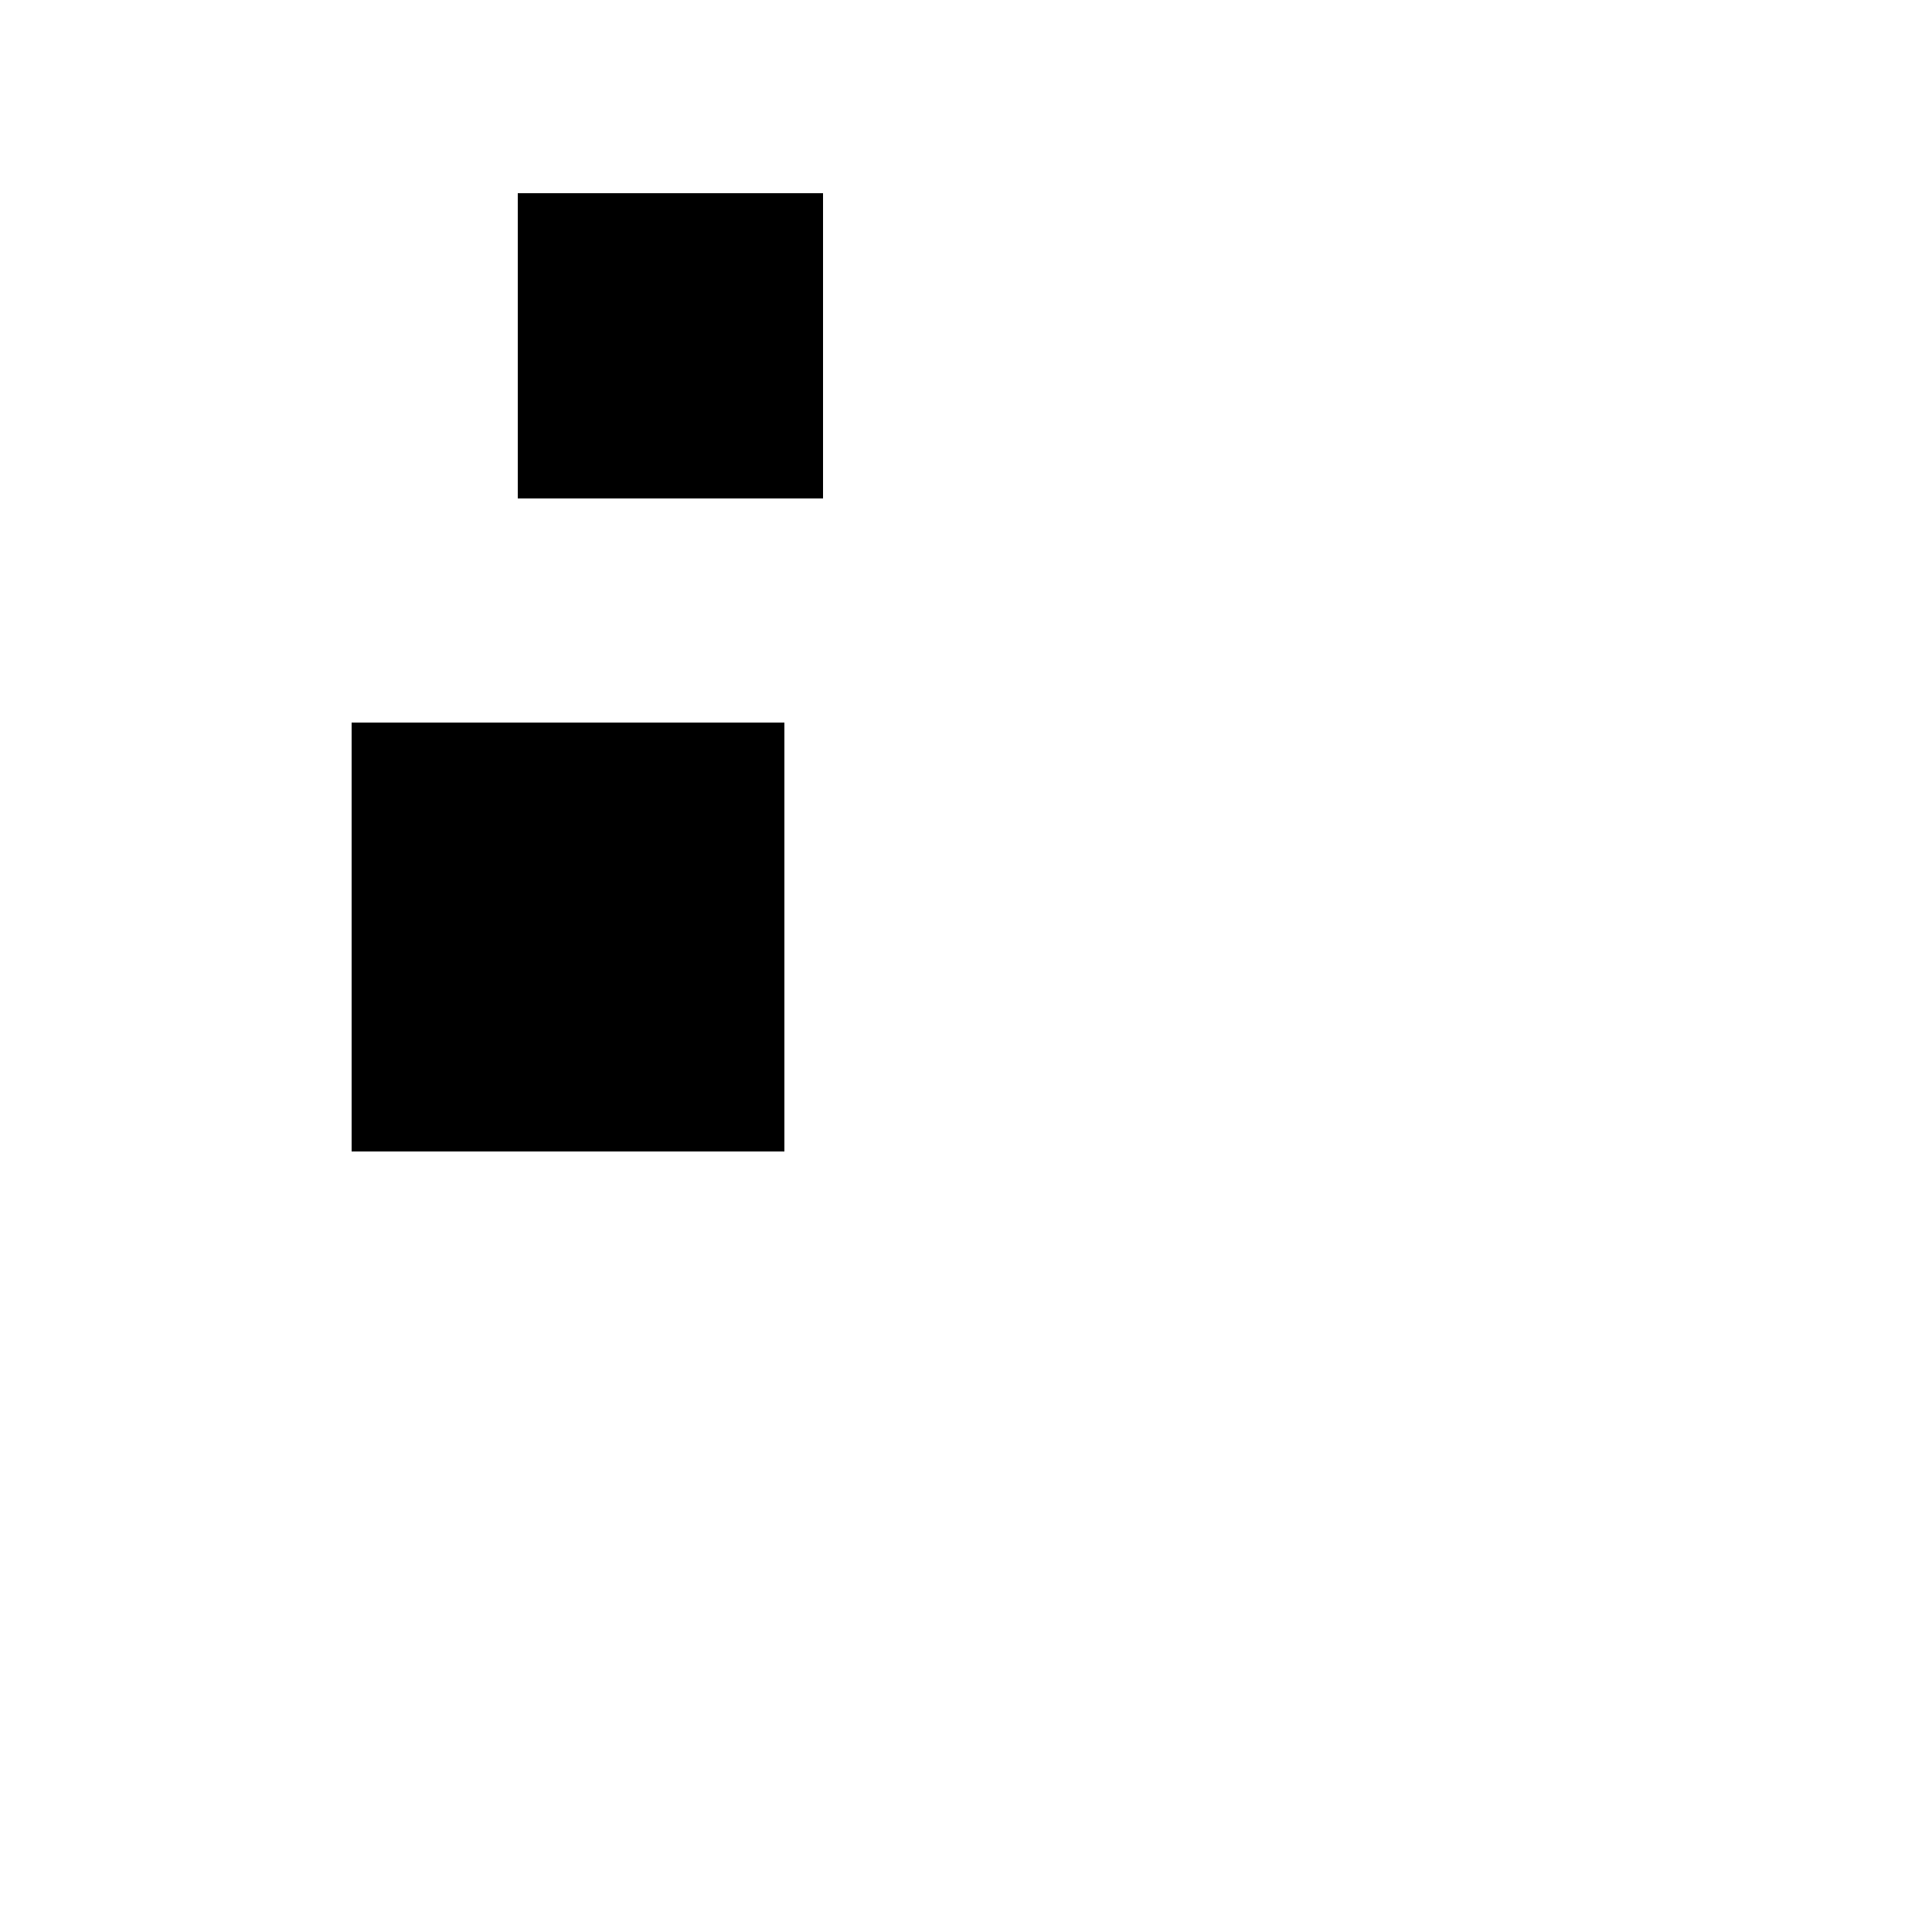 <?xml version="1.0" standalone="no"?>
<!DOCTYPE svg PUBLIC "-//W3C//DTD SVG 20010904//EN"
 "http://www.w3.org/TR/2001/REC-SVG-20010904/DTD/svg10.dtd">
<svg version="1.0" xmlns="http://www.w3.org/2000/svg"
 width="500pt" height="500pt" viewBox="0 0 500 500"
 preserveAspectRatio="xMidYMid meet">

<g transform="translate(0,500) scale(0.1,-0.1)"
fill="#000000" stroke="none">
<path d="M1340 4105 l0 -395 395 0 395 0 0 395 0 395 -395 0 -395 0 0 -395z"/>
<path d="M910 2575 l0 -555 560 0 560 0 0 555 0 555 -560 0 -560 0 0 -555z"/>
</g>
</svg>
